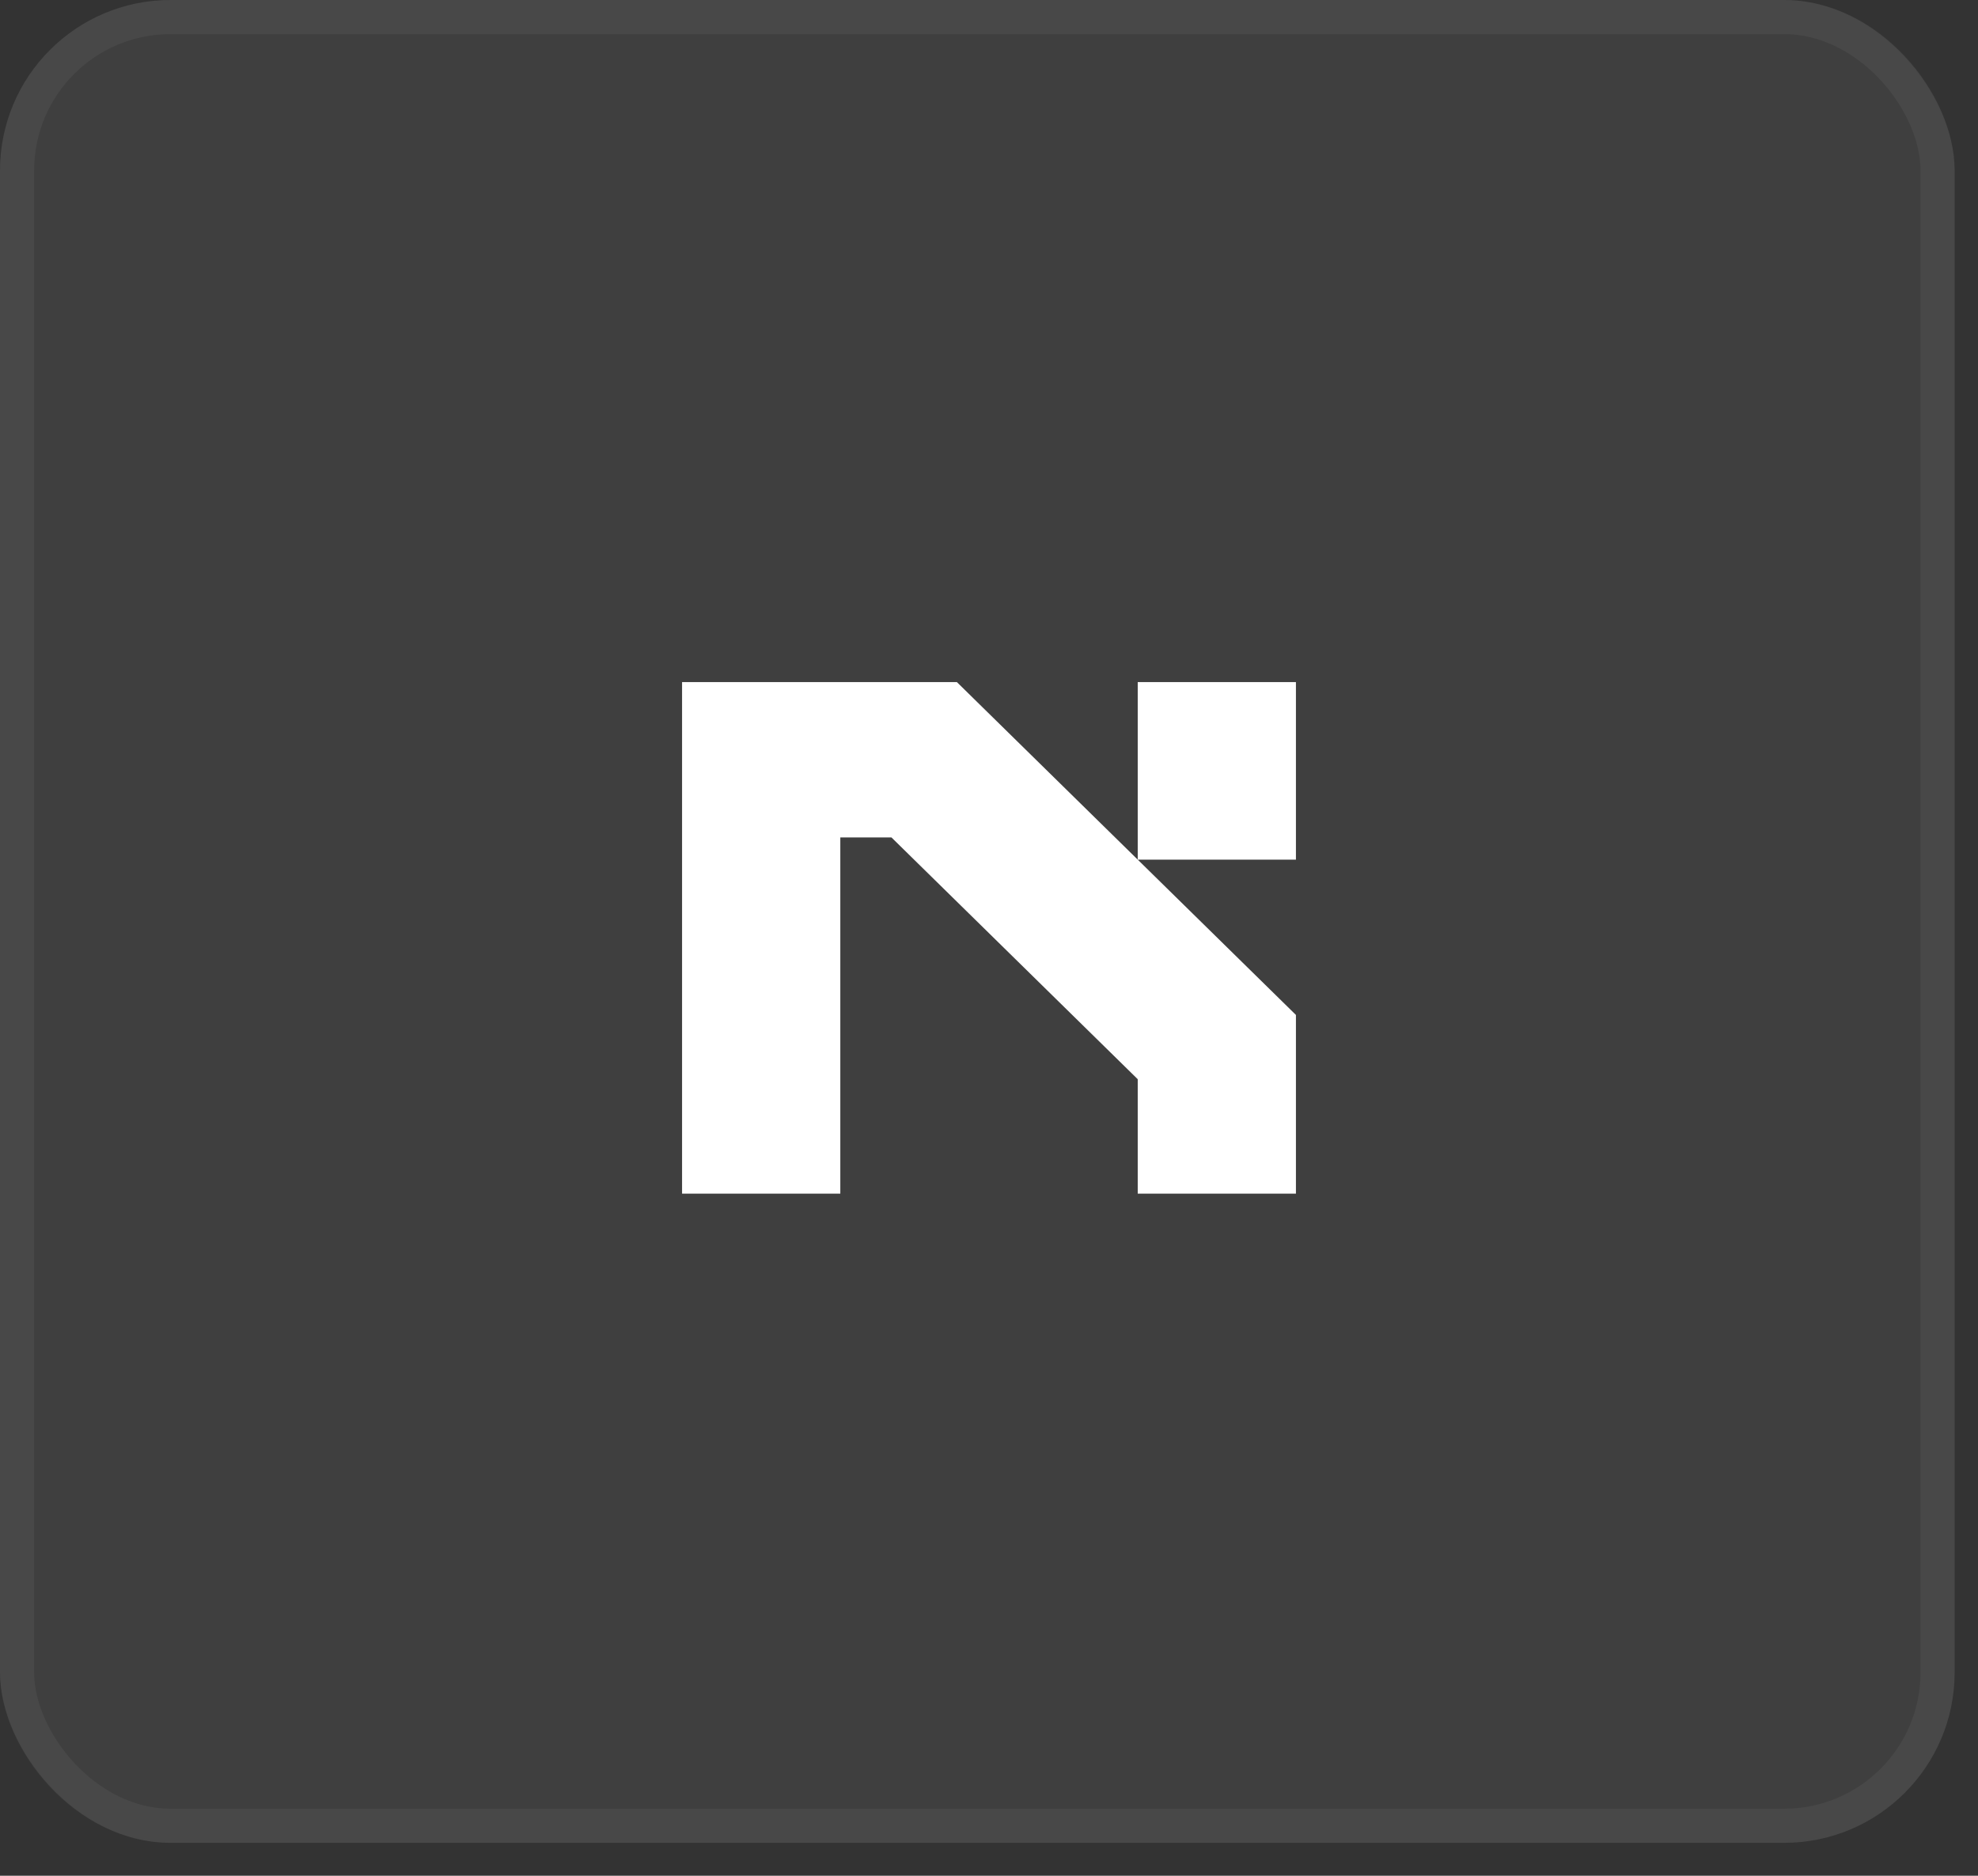 <svg width="58" height="55" viewBox="0 0 58 55" fill="none" xmlns="http://www.w3.org/2000/svg">
<rect x="0" y="0" width="58" height="55" fill="#333333" stroke="none"/>
<rect width="57.315" height="54.035" rx="5" fill="white" fill-opacity="0.06"/>
<rect x="0.5" y="0.5" width="56.315" height="53.035" rx="4.5" stroke="white" stroke-opacity="0.05"/>
<path d="M28.058 20L38 29.76V35H33.361V31.644L26.14 24.555H24.64V35H20V20H28.058ZM33.361 25.206V20H38V25.206H33.361Z" fill="white"/>
</svg>
